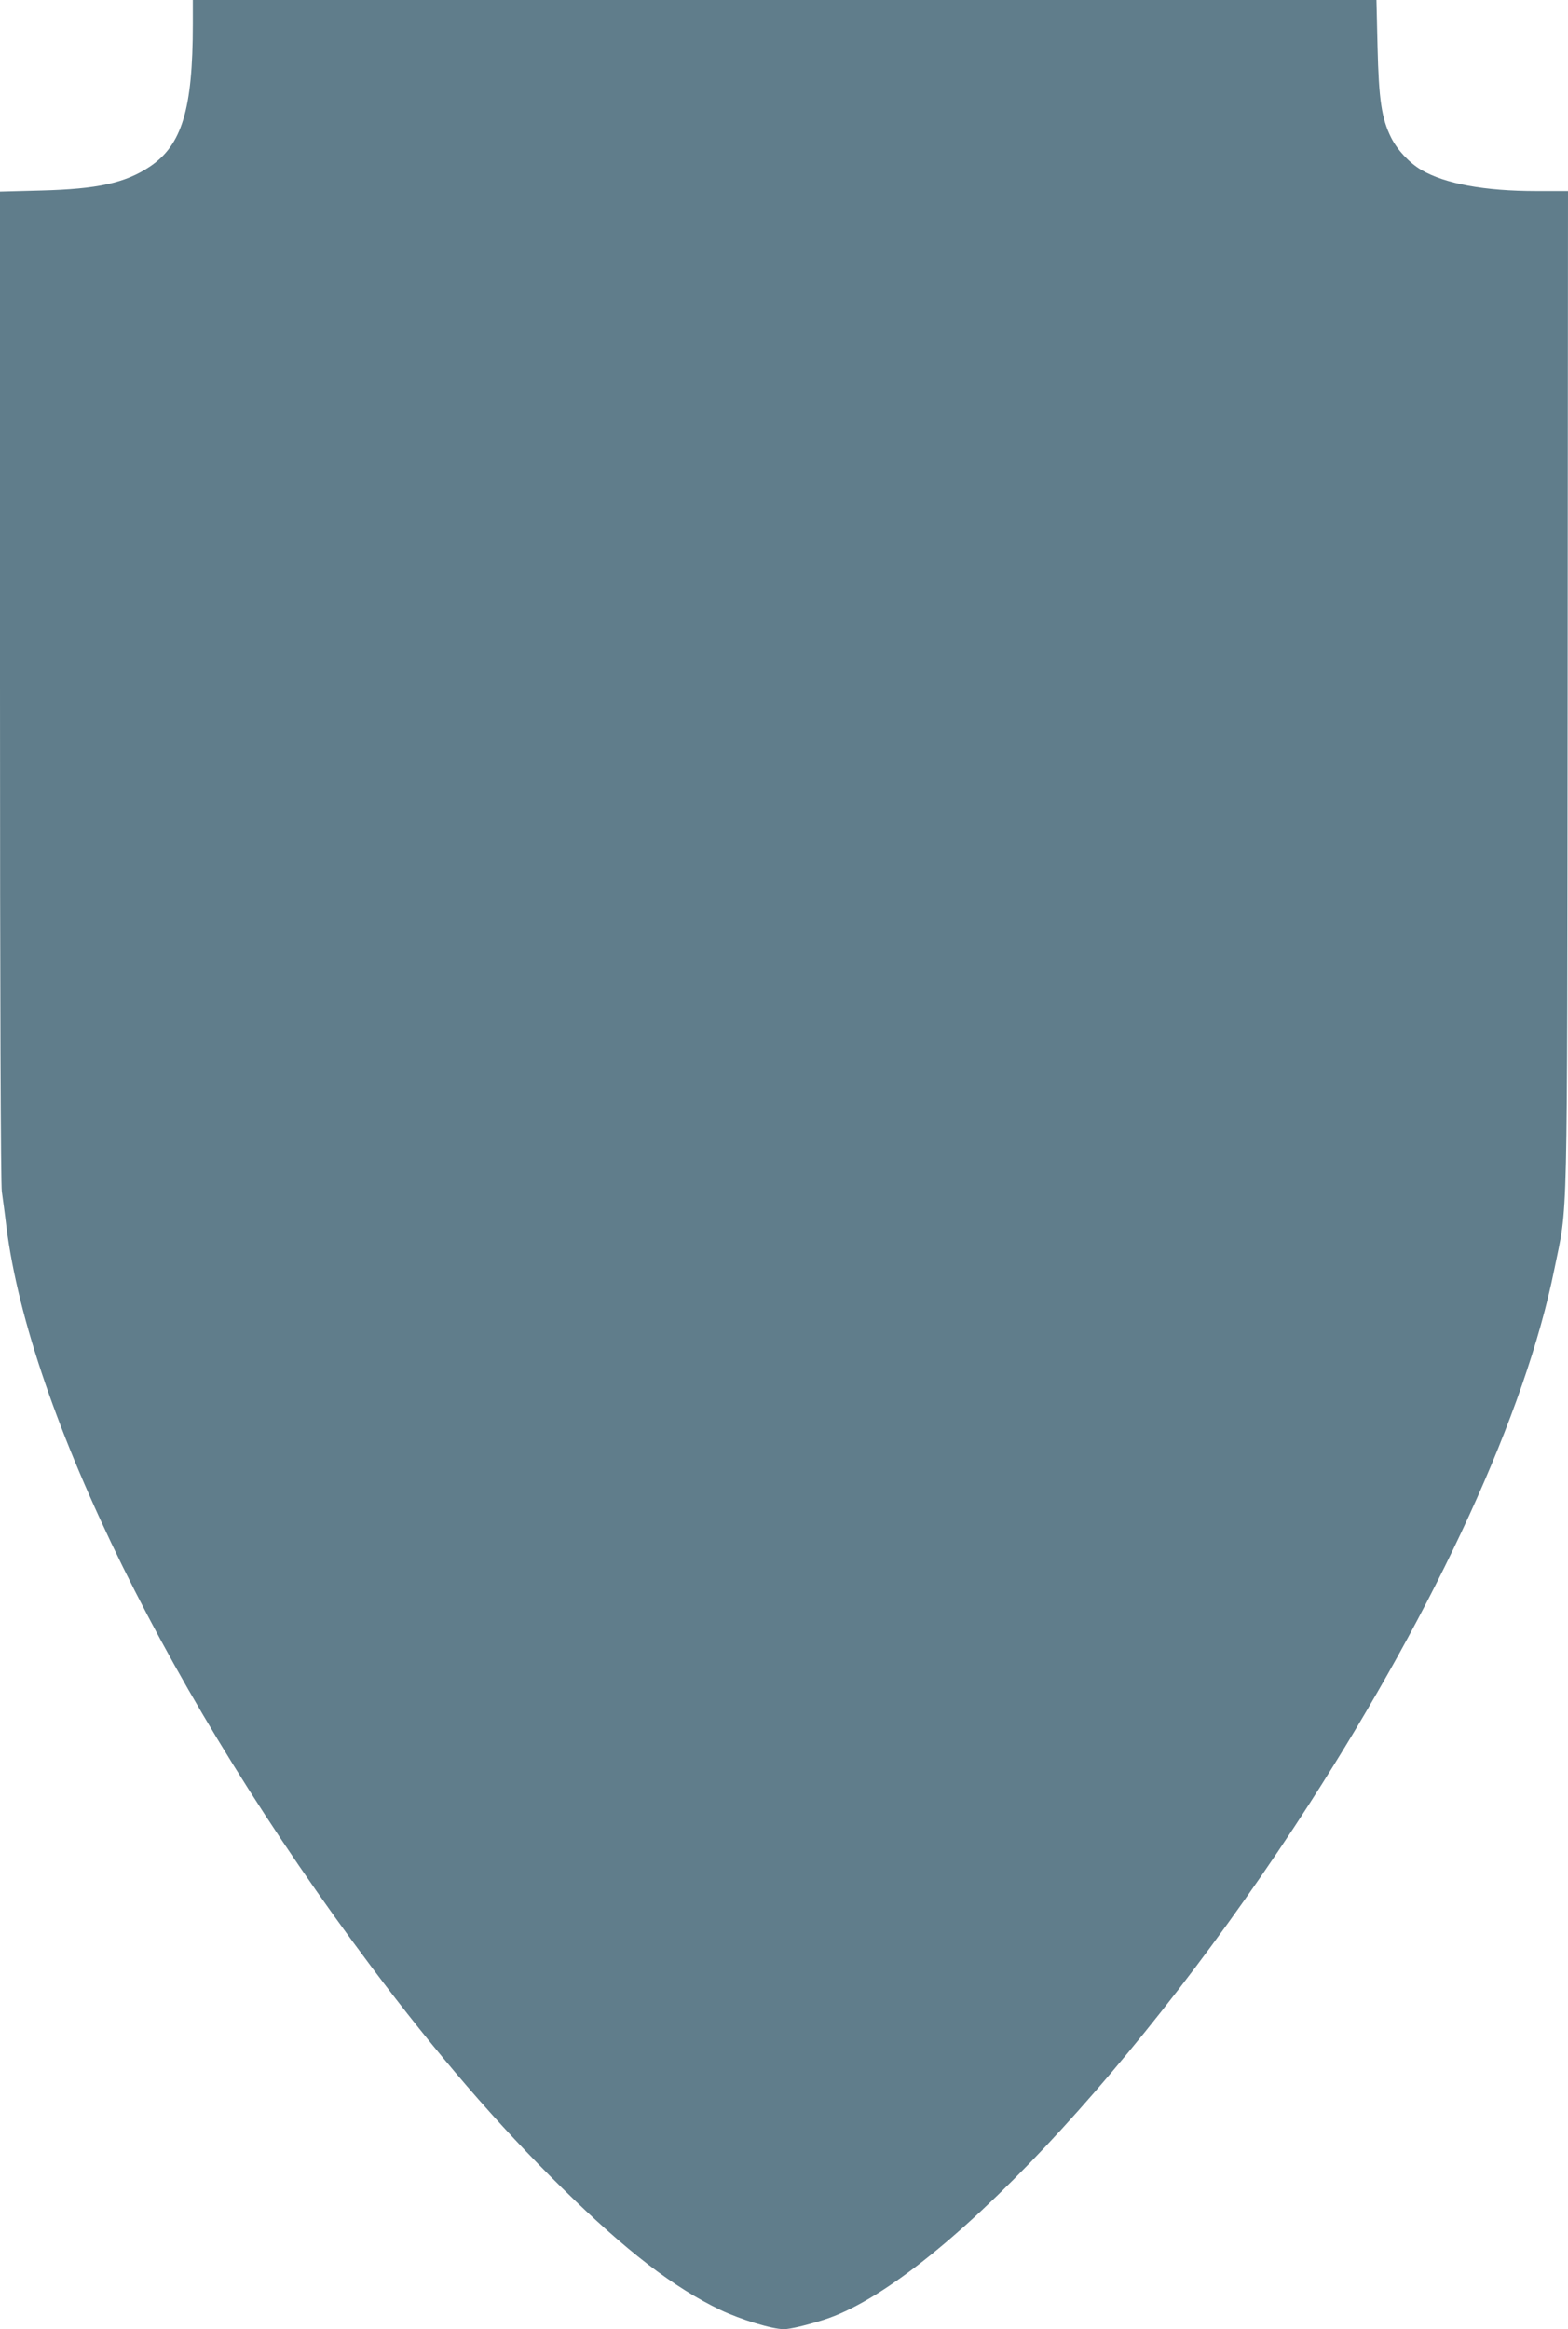 <?xml version="1.0" standalone="no"?>
<!DOCTYPE svg PUBLIC "-//W3C//DTD SVG 20010904//EN"
 "http://www.w3.org/TR/2001/REC-SVG-20010904/DTD/svg10.dtd">
<svg version="1.0" xmlns="http://www.w3.org/2000/svg"
 width="862pt" height="1280pt" viewBox="0 0 862 1280"
 preserveAspectRatio="xMidYMid meet">
<g transform="translate(0,1280) scale(0.1,-0.1)"
fill="#607d8b" stroke="none">
<path d="M1060 12668 c0 -469 -60 -666 -237 -784 -135 -90 -289 -123 -596
-131 l-227 -6 0 -2714 c0 -1723 4 -2739 10 -2781 5 -37 17 -123 25 -192 129
-1024 907 -2603 2004 -4065 359 -479 698 -872 1052 -1220 352 -346 612 -546
871 -670 110 -52 283 -105 347 -105 34 0 126 22 221 52 615 197 1741 1394
2670 2838 704 1095 1185 2144 1345 2935 75 373 70 123 73 3183 l2 2742 -174 0
c-284 0 -502 40 -632 116 -66 39 -131 108 -166 177 -53 106 -68 209 -75 500
l-6 257 -3253 0 -3254 0 0 -132z"/>
</g>
</svg>

